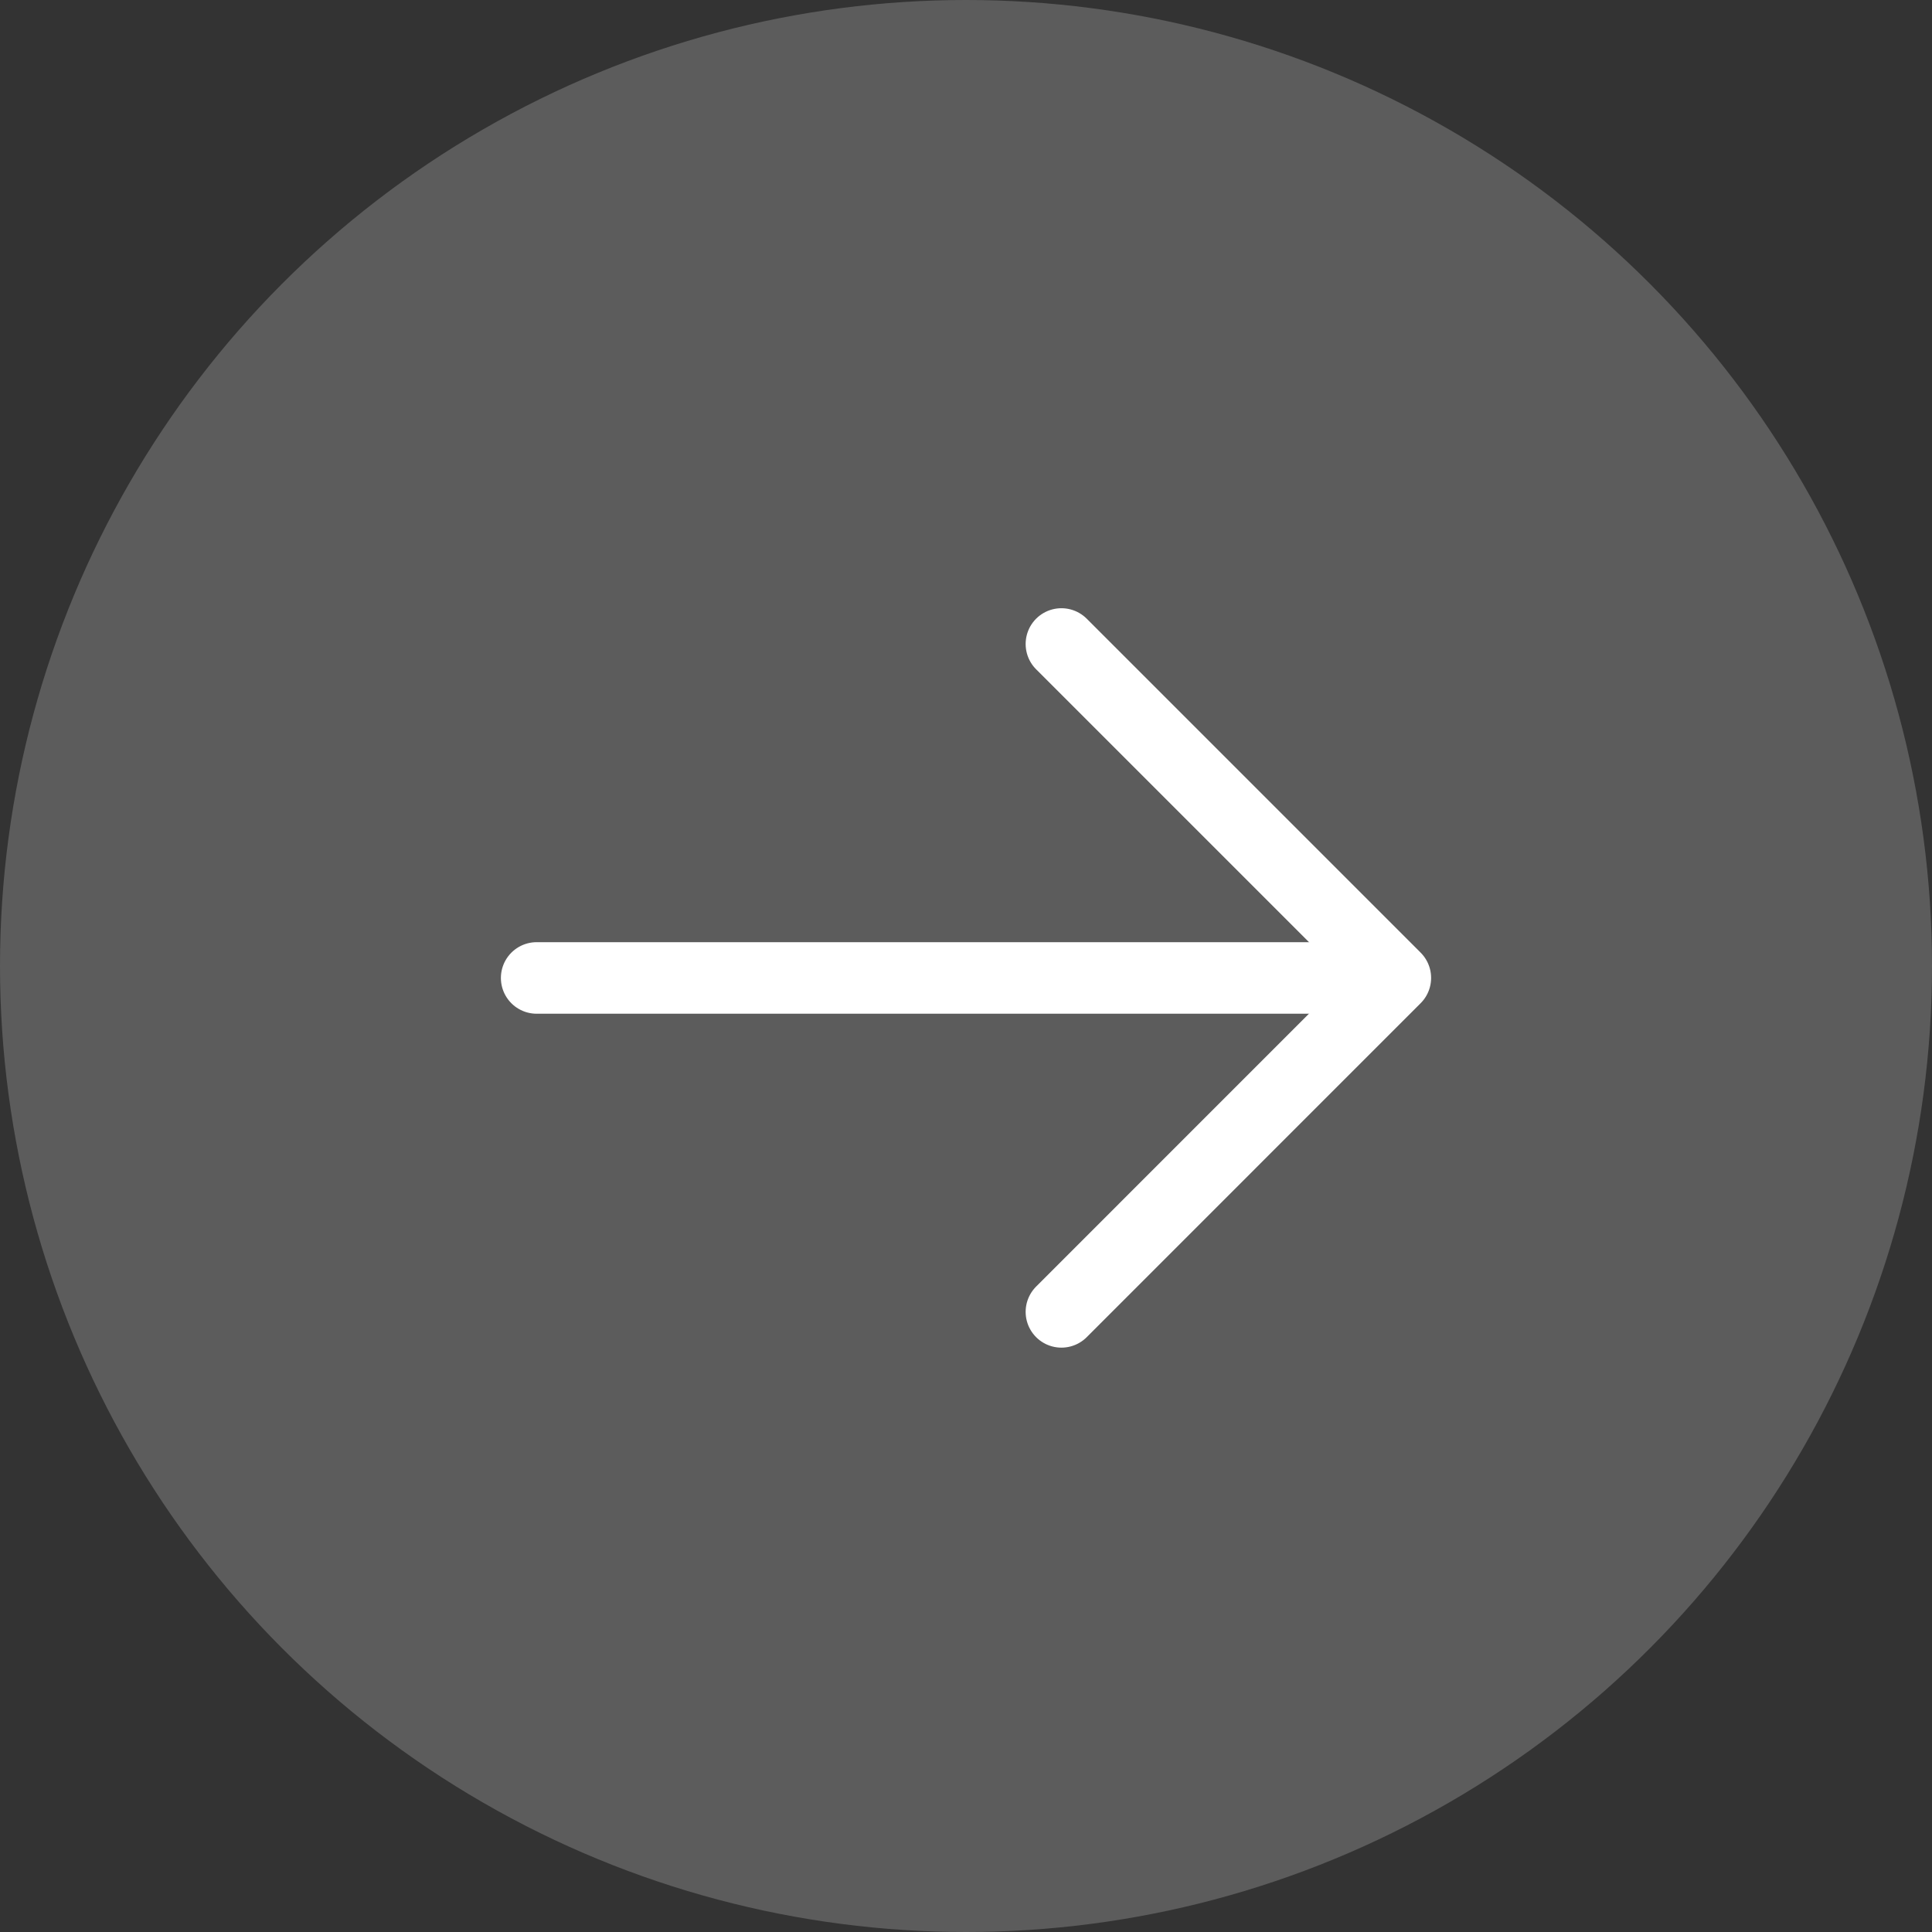 <?xml version="1.0" encoding="UTF-8"?> <svg xmlns="http://www.w3.org/2000/svg" width="54" height="54" viewBox="0 0 54 54" fill="none"><rect x="0" y="0" width="54" height="54" fill="#333333" stroke="none"/><circle cx="27" cy="27" r="27" fill="white" fill-opacity="0.2"></circle><path d="M15 27.334H38.111" stroke="white" stroke-width="2" stroke-linecap="round" stroke-linejoin="round"></path><path d="M29.667 18L39 27.333L29.667 36.667" stroke="white" stroke-width="2" stroke-linecap="round" stroke-linejoin="round"></path></svg> 